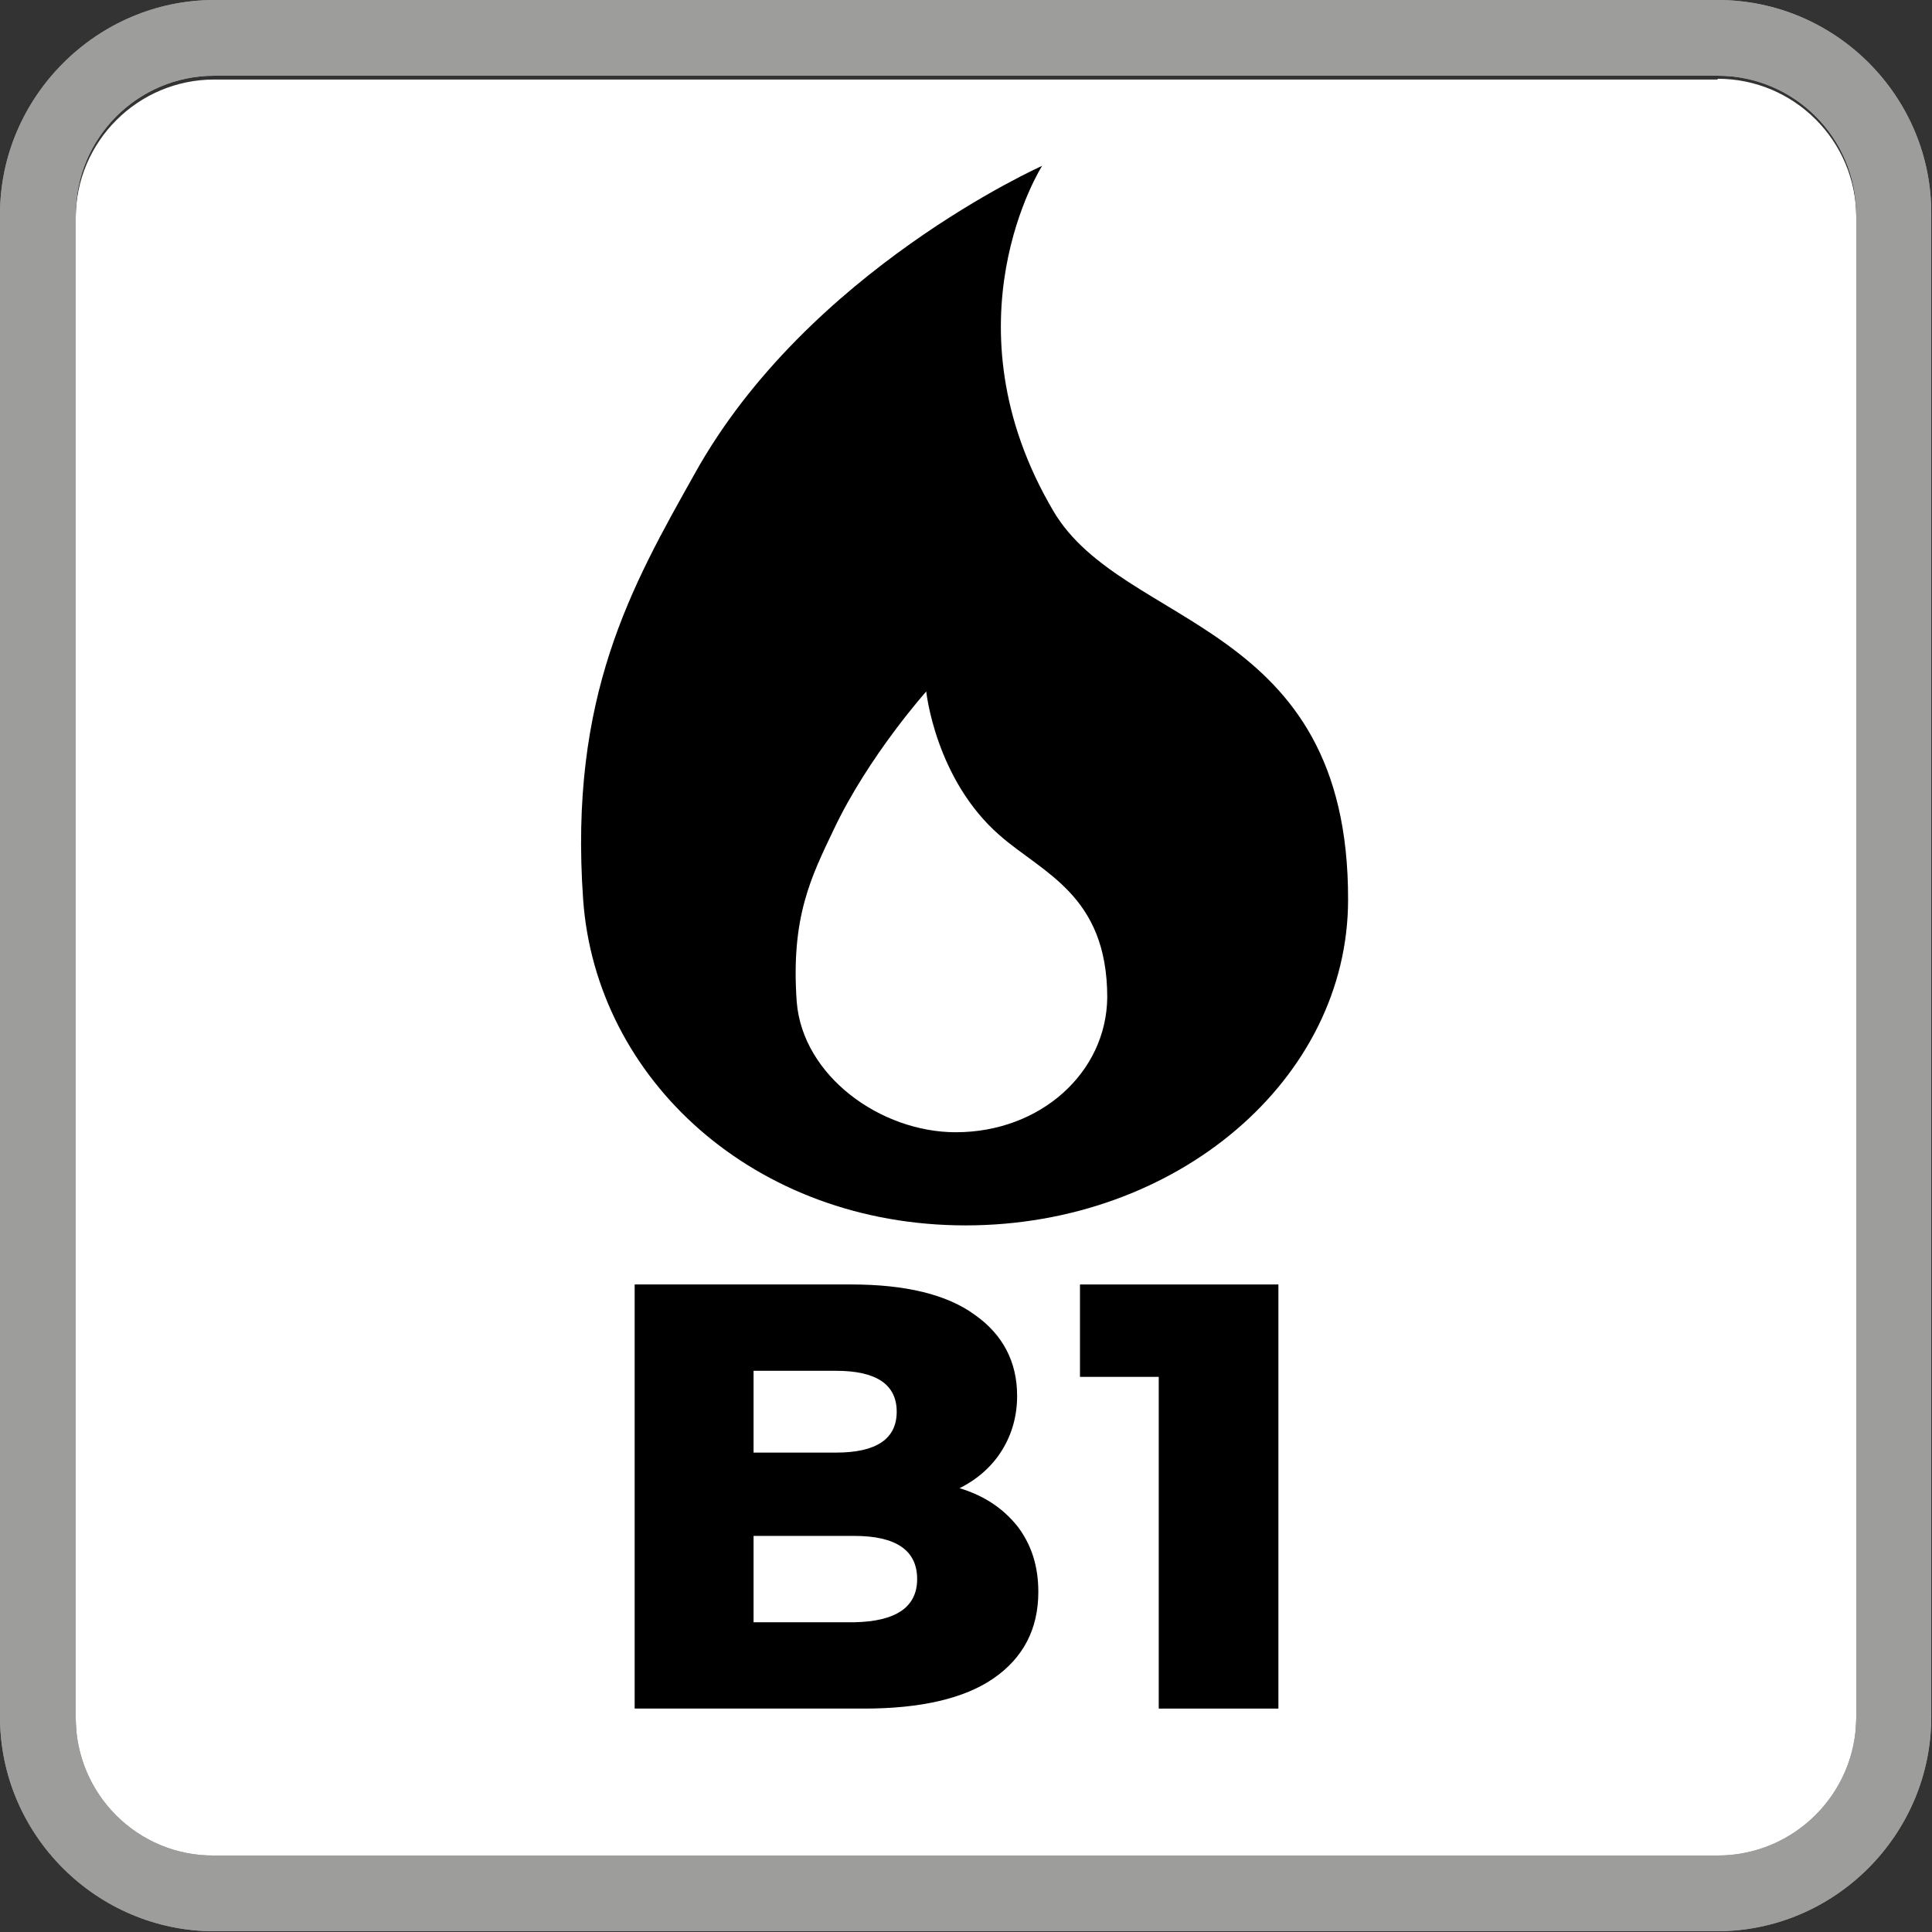 <svg xmlns="http://www.w3.org/2000/svg" xmlns:xlink="http://www.w3.org/1999/xlink" x="0px" y="0px" viewBox="0 0 25.51 25.51" style="enable-background:new 0 0 25.51 25.51;" xml:space="preserve"><rect x="0" y="0" width="25.51" height="25.51" fill="#333333" stroke="none"/> <style type="text/css"> .st0{fill:#FFFFFF;} .st1{fill:#9D9D9C;} </style> <g id="fondo"> <path id="XMLID_67_" class="st0" d="M22.68,1.04c1.01,0,1.83,0.82,1.83,1.83v19.84c0,1.01-0.82,1.83-1.83,1.83H2.83 C1.82,24.56,1,23.73,1,22.72V2.88c0-1.01,0.82-1.83,1.83-1.83H22.68"></path> </g> <g id="contenido"> <path id="XMLID_10_" d="M13.91,6.75c-1.47-2.49-0.15-4.56-0.15-4.56s-3.1,1.38-4.59,4.07C8.34,7.74,7.51,9.19,7.7,11.88 c0.17,2.37,2.26,4.3,5.05,4.3c2.79,0,5.05-1.93,5.05-4.3C17.81,8.18,14.83,8.31,13.91,6.75z M12.62,14.95 c-0.99,0-2.02-0.74-2.1-1.72c-0.08-1.12,0.19-1.65,0.49-2.28c0.46-0.97,1.22-1.82,1.22-1.82s0.12,1.16,0.97,1.9 c0.57,0.5,1.42,0.79,1.42,2.14C14.61,14.16,13.74,14.95,12.62,14.95z"></path> <g id="XMLID_1_"> <path id="XMLID_2_" d="M13.44,20.16c0.18,0.24,0.27,0.52,0.27,0.86c0,0.49-0.2,0.87-0.59,1.14c-0.39,0.27-0.97,0.4-1.71,0.4H8.38 v-5.6h2.86c0.71,0,1.26,0.13,1.63,0.4c0.37,0.26,0.56,0.62,0.56,1.07c0,0.27-0.07,0.51-0.2,0.72c-0.13,0.21-0.32,0.38-0.56,0.5 C13,19.75,13.25,19.92,13.44,20.16z M9.95,18.1v1.08h1.09c0.53,0,0.8-0.18,0.8-0.54c0-0.36-0.27-0.54-0.8-0.54H9.95z M12.11,20.85 c0-0.38-0.28-0.57-0.83-0.57H9.95v1.14h1.33C11.83,21.41,12.11,21.22,12.11,20.85z"></path> <path id="XMLID_6_" d="M16.88,16.96v5.6H15.3v-4.38h-1.04v-1.22H16.88z"></path> </g> </g> <g id="Linea_contorno_EXT"> <path id="XMLID_60_" class="st1" d="M22.68,1c1.01,0,1.83,0.82,1.83,1.83v19.84c0,1.01-0.82,1.83-1.83,1.83H2.83 C1.82,24.51,1,23.69,1,22.68V2.83C1,1.82,1.82,1,2.83,1H22.68 M22.68,0H2.83C1.28,0,0,1.28,0,2.83v19.84 c0,1.56,1.28,2.83,2.83,2.83h19.84c1.56,0,2.83-1.28,2.83-2.83V2.83C25.51,1.28,24.24,0,22.68,0L22.68,0z"></path> <path id="XMLID_61_" class="st1" d="M22.68,1c1.01,0,1.83,0.82,1.83,1.83v19.84c0,1.01-0.82,1.83-1.83,1.83H2.83 C1.82,24.51,1,23.69,1,22.68V2.83C1,1.82,1.82,1,2.83,1H22.68 M22.68,0H2.83C1.28,0,0,1.28,0,2.83v19.84 c0,1.56,1.28,2.83,2.83,2.83h19.84c1.56,0,2.83-1.28,2.83-2.83V2.83C25.51,1.28,24.24,0,22.68,0L22.68,0z"></path> </g> </svg>